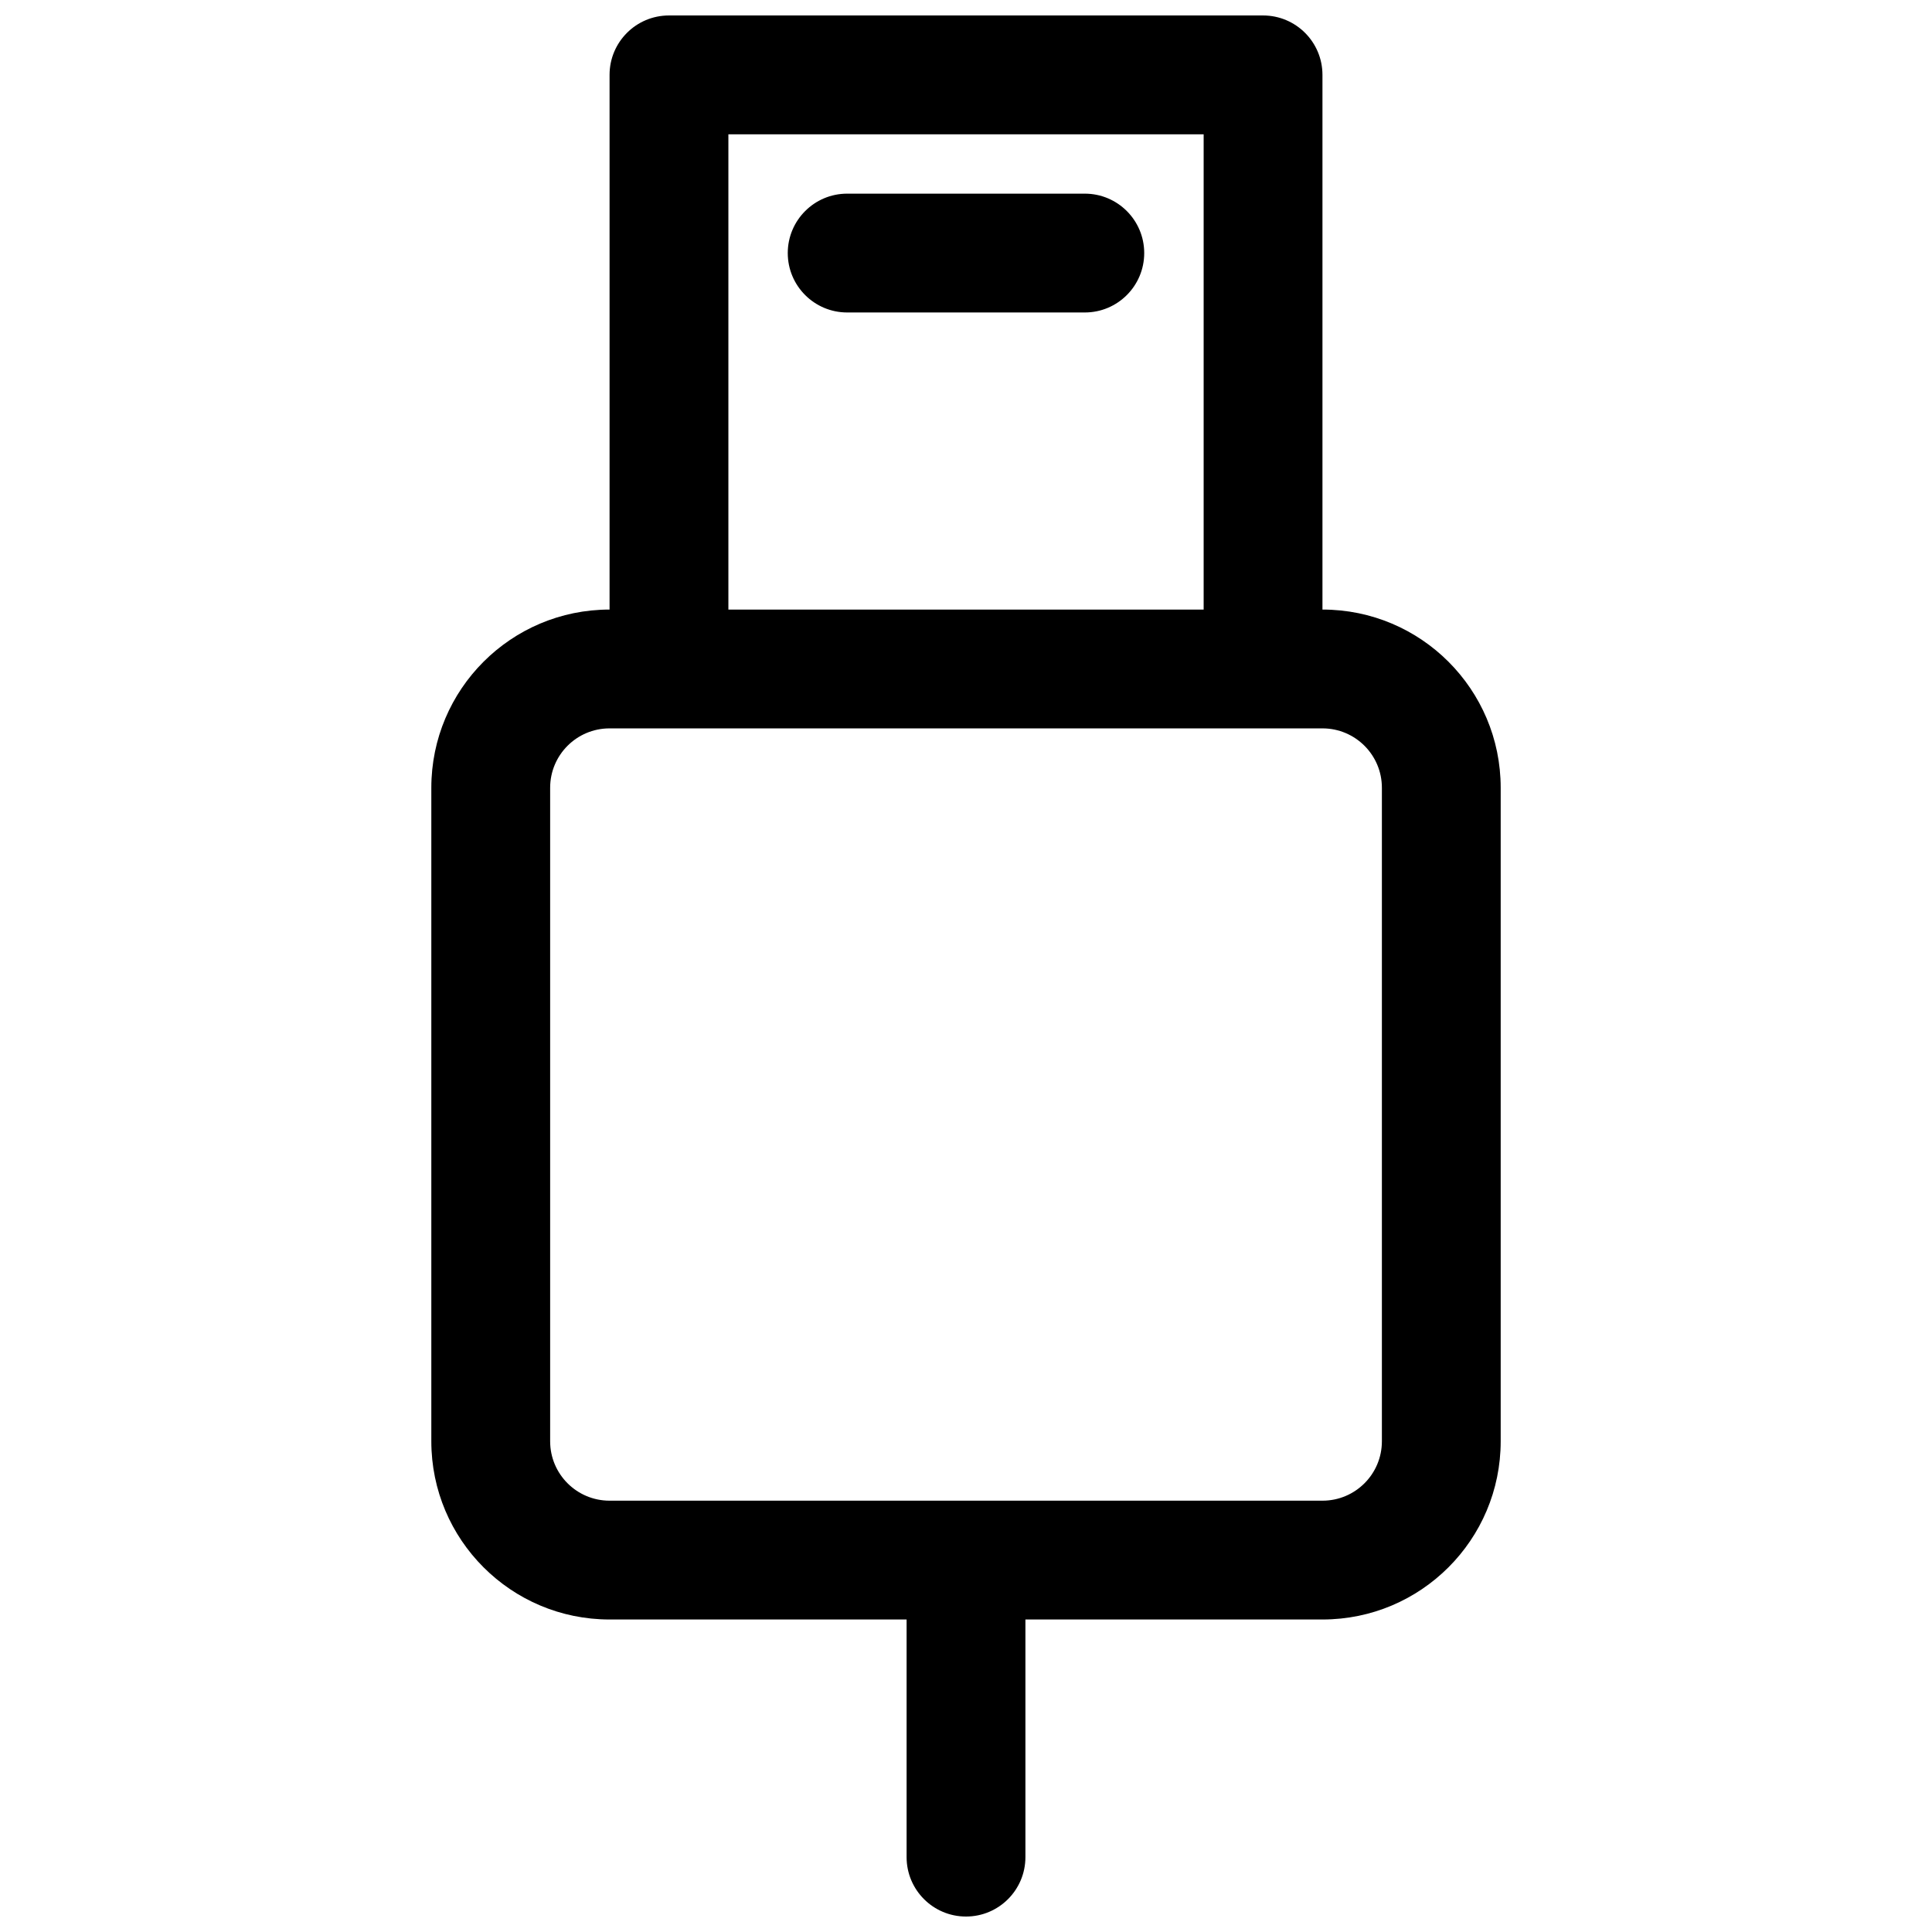 <?xml version="1.0" encoding="UTF-8"?>
<!-- The Best Svg Icon site in the world: iconSvg.co, Visit us! https://iconsvg.co -->
<svg width="800px" height="800px" version="1.1" viewBox="144 144 512 512" xmlns="http://www.w3.org/2000/svg">
 <defs>
  <clipPath id="a">
   <path d="m258 148.09h284v503.81h-284z"/>
  </clipPath>
 </defs>
 <path d="m368.51 195.32c-8.695 0-15.746 7.051-15.746 15.746 0 8.695 7.051 15.742 15.746 15.742h62.977c8.695 0 15.742-7.047 15.742-15.742 0-8.695-7.047-15.746-15.742-15.746z"/>
 <g clip-path="url(#a)">
  <path d="m305.54 305.54v-141.7c0-8.691 7.047-15.742 15.742-15.742h157.44c8.695 0 15.742 7.051 15.742 15.742v141.7c26.09 0 47.234 21.145 47.234 47.23v173.18c0 26.09-21.145 47.234-47.234 47.234h-78.719v62.977c0 8.695-7.047 15.742-15.742 15.742s-15.746-7.047-15.746-15.742v-62.977h-78.719c-26.086 0-47.234-21.145-47.234-47.234v-173.18c0-26.086 21.148-47.23 47.234-47.23zm0 31.488c-8.695 0-15.746 7.047-15.746 15.742v173.18c0 8.695 7.051 15.746 15.746 15.746h188.93c8.699 0 15.746-7.051 15.746-15.746v-173.18c0-8.695-7.047-15.742-15.746-15.742zm157.44-31.488v-125.95h-125.95v125.95z" fill-rule="evenodd"/>
 </g>
</svg>